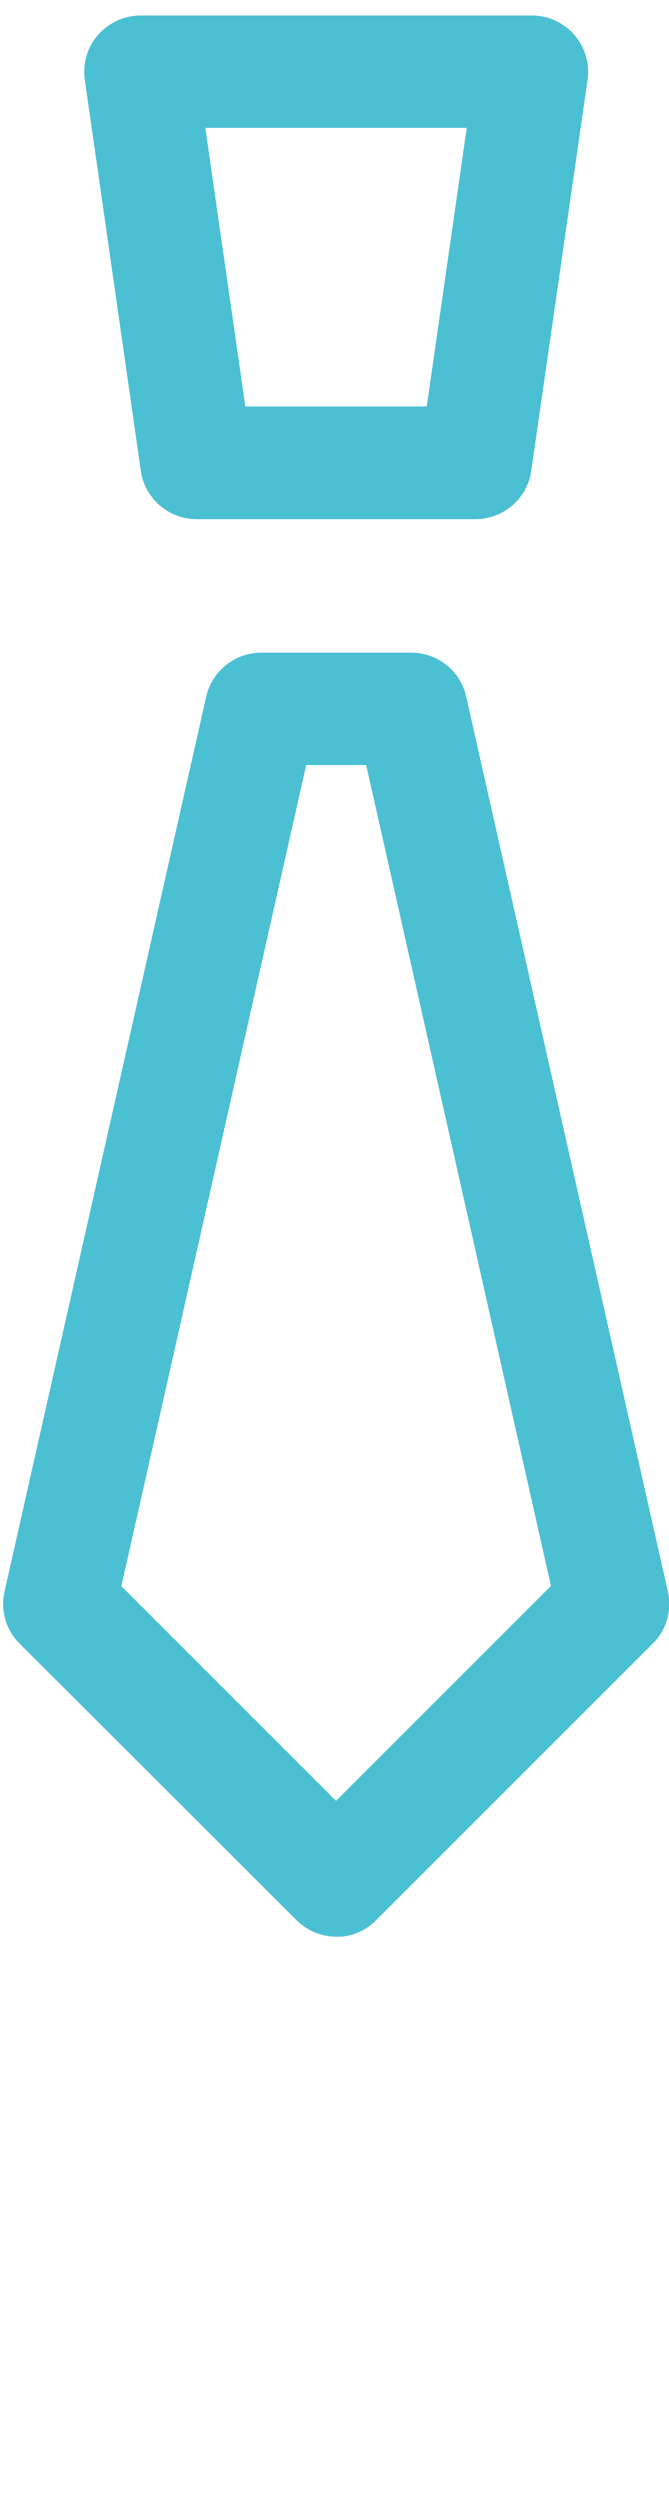 <svg width="19" height="71" viewBox="0 0 19 71" fill="none" xmlns="http://www.w3.org/2000/svg">
<g clip-path="url(#clip0_749_12516)">
<path d="M13.504 14.744H5.584C4.792 14.744 4.112 14.16 4 13.376L2.408 2.264C2.344 1.808 2.48 1.336 2.784 0.992C3.088 0.648 3.528 0.44 3.992 0.44H15.104C15.568 0.44 16.008 0.64 16.312 0.992C16.616 1.344 16.752 1.808 16.688 2.264L15.088 13.376C14.976 14.16 14.296 14.744 13.504 14.744ZM6.976 11.544H12.12L13.256 3.632H5.832L6.968 11.544H6.976Z" fill="#4BC0D2"/>
<path d="M9.544 55C9.136 55 8.728 54.84 8.416 54.528L0.56 46.68C0.168 46.296 0.008 45.736 0.128 45.2L5.856 19.784C6.024 19.056 6.672 18.536 7.416 18.536H11.68C12.432 18.536 13.08 19.056 13.24 19.784L18.968 45.2C19.088 45.736 18.928 46.296 18.536 46.68L10.68 54.536C10.368 54.848 9.96 55.008 9.552 55.008L9.544 55ZM3.44 45.04L9.544 51.144L15.648 45.04L10.4 21.728H8.696L3.448 45.04H3.44Z" fill="#4BC0D2"/>
</g>
<defs>
<clipPath id="clip0_749_12516">
<rect width="18.912" height="54.568" fill="white" transform="translate(0.088 0.432)"/>
</clipPath>
</defs>
</svg>
